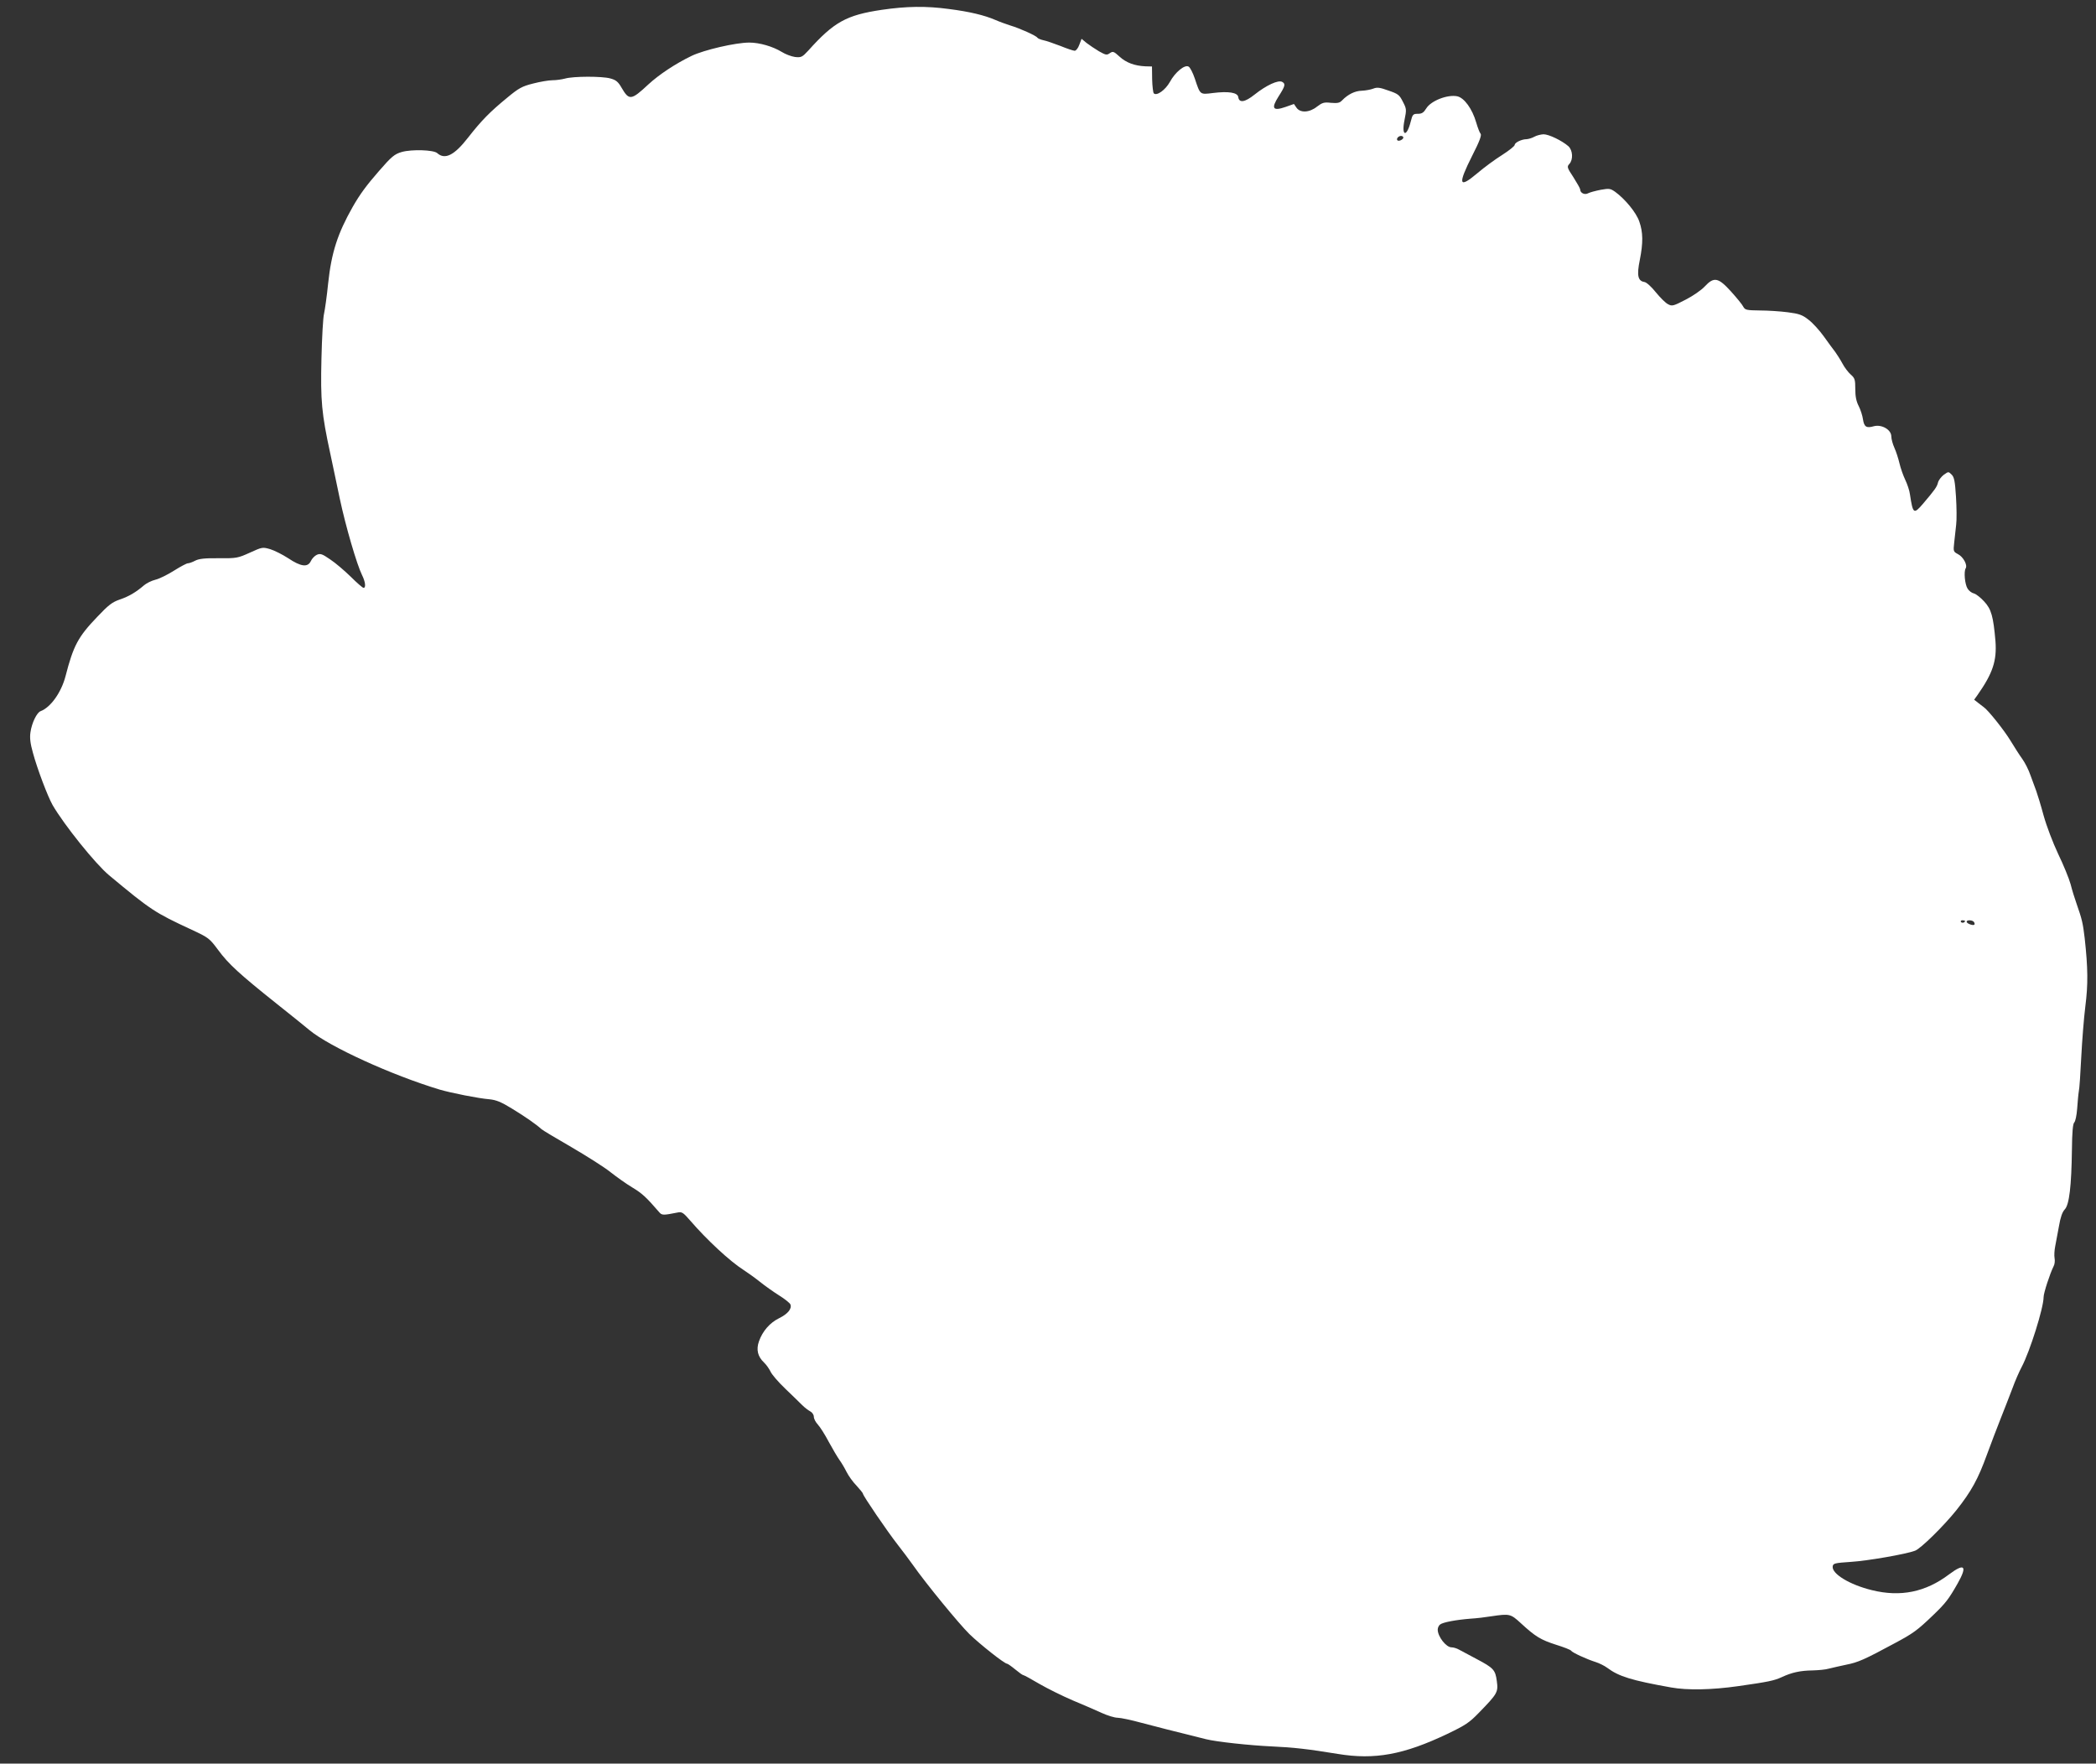 <?xml version="1.0" standalone="no"?>
<!DOCTYPE svg PUBLIC "-//W3C//DTD SVG 20010904//EN"
 "http://www.w3.org/TR/2001/REC-SVG-20010904/DTD/svg10.dtd">
<svg version="1.0" xmlns="http://www.w3.org/2000/svg"
 width="1280pt" height="1077pt" viewBox="0 0 1280 1077"
 preserveAspectRatio="xMidYMid meet">
<rect x="0" y="0" width="1280" height="1077" fill="#333333" stroke="none"/>
<g transform="translate(0,1077) scale(0.1,-0.1)"
fill="#ffffff" stroke="none">
<path d="M5385 10710 c-216 -32 -292 -74 -449 -249 -37 -40 -43 -43 -81 -39
-22 3 -59 17 -81 31 -54 33 -135 57 -198 57 -84 0 -277 -45 -352 -81 -98 -47
-200 -115 -264 -174 -105 -98 -118 -100 -164 -21 -21 37 -35 48 -69 57 -49 14
-226 14 -277 -1 -19 -5 -53 -10 -76 -10 -22 0 -76 -9 -118 -20 -68 -17 -88
-28 -159 -87 -106 -87 -157 -139 -239 -244 -84 -108 -141 -136 -188 -94 -22
20 -155 24 -216 7 -45 -13 -63 -28 -141 -118 -75 -86 -115 -140 -160 -219 -91
-161 -129 -277 -149 -465 -8 -80 -20 -163 -25 -185 -6 -22 -13 -147 -16 -277
-6 -256 1 -333 54 -578 13 -63 40 -187 58 -275 36 -170 105 -405 136 -467 20
-40 25 -78 9 -78 -5 0 -40 30 -78 68 -38 37 -94 85 -126 106 -49 34 -60 37
-81 28 -13 -6 -30 -23 -37 -39 -19 -39 -60 -34 -138 18 -34 22 -83 47 -109 55
-48 14 -50 13 -125 -21 -73 -33 -81 -35 -190 -34 -85 1 -121 -3 -144 -15 -17
-9 -37 -16 -45 -16 -7 0 -45 -20 -83 -44 -38 -24 -89 -50 -114 -56 -25 -6 -56
-22 -70 -34 -49 -42 -92 -68 -148 -87 -47 -16 -70 -34 -139 -107 -116 -121
-145 -175 -193 -362 -26 -99 -91 -190 -152 -213 -23 -8 -54 -72 -62 -129 -5
-35 -1 -68 15 -125 27 -100 91 -268 120 -319 70 -121 262 -360 345 -429 256
-213 277 -227 505 -333 103 -48 108 -52 161 -123 63 -86 130 -147 358 -329 91
-72 181 -145 200 -161 122 -101 500 -274 795 -363 68 -20 238 -54 303 -59 41
-4 72 -16 140 -58 79 -48 149 -97 178 -124 6 -6 89 -56 183 -110 94 -55 202
-123 239 -153 37 -29 97 -72 134 -94 58 -35 84 -58 164 -151 16 -19 25 -19
110 -2 28 6 35 2 80 -50 100 -116 241 -247 324 -300 25 -16 71 -49 101 -73 30
-24 82 -61 117 -83 34 -21 65 -46 69 -55 10 -26 -16 -58 -69 -84 -57 -28 -101
-79 -123 -141 -18 -51 -8 -93 31 -130 14 -13 31 -38 39 -54 7 -17 47 -64 90
-105 43 -41 90 -87 104 -101 14 -14 36 -31 49 -38 12 -6 22 -21 22 -33 0 -12
11 -33 24 -47 14 -15 44 -62 67 -106 24 -44 53 -93 65 -110 12 -16 32 -50 44
-74 12 -24 39 -62 61 -84 21 -23 39 -45 39 -49 0 -12 150 -232 212 -311 29
-37 71 -93 93 -124 79 -113 281 -359 345 -422 65 -63 214 -181 230 -181 4 0
27 -16 50 -35 23 -19 45 -35 50 -35 4 0 48 -24 97 -53 50 -29 141 -74 204
-101 63 -26 143 -61 178 -77 35 -16 78 -29 96 -29 18 0 84 -14 146 -31 98 -26
169 -44 394 -100 63 -16 269 -38 400 -44 134 -6 222 -16 405 -46 225 -37 402
-5 670 123 109 52 134 69 191 128 114 117 119 126 110 193 -9 70 -20 81 -126
137 -44 24 -91 49 -105 56 -14 8 -34 14 -46 14 -33 0 -84 66 -84 108 0 11 6
25 14 31 16 14 98 29 186 36 36 2 94 9 130 15 109 16 115 15 178 -43 89 -82
121 -101 214 -131 48 -15 90 -31 93 -37 7 -11 93 -51 150 -69 22 -7 54 -23 70
-35 71 -53 149 -77 390 -120 99 -18 249 -15 410 8 182 26 218 33 266 55 62 29
114 40 188 41 36 1 81 5 100 11 20 5 68 16 106 24 72 14 112 32 292 129 118
63 141 80 239 174 76 73 95 98 149 193 61 108 43 127 -53 55 -143 -108 -296
-139 -470 -96 -136 33 -246 100 -240 145 3 19 11 21 113 28 98 6 335 47 390
68 35 13 174 150 252 247 92 116 133 191 187 340 24 65 61 163 83 218 22 55
54 138 72 185 17 47 43 106 57 132 50 94 134 361 134 427 0 25 39 144 61 188
7 12 9 34 6 50 -3 15 -1 48 4 73 5 25 15 80 23 123 9 53 20 85 35 101 28 29
41 144 44 366 1 107 6 158 14 165 7 6 15 44 18 85 3 41 7 88 10 105 4 16 10
111 15 210 5 99 16 239 25 310 17 134 16 232 -4 415 -11 93 -16 115 -51 215
-10 28 -26 79 -35 115 -10 36 -44 119 -76 185 -32 68 -71 170 -89 235 -17 63
-38 131 -45 150 -7 19 -23 62 -35 95 -11 33 -34 78 -50 100 -16 22 -48 72 -71
110 -39 65 -139 190 -165 207 -6 4 -21 16 -34 26 l-24 19 20 28 c94 134 119
210 110 330 -13 150 -25 195 -69 242 -22 24 -50 46 -63 49 -13 3 -30 16 -38
29 -17 26 -24 104 -12 124 13 20 -15 71 -47 87 -28 15 -29 17 -23 70 3 30 9
79 12 109 4 30 3 107 -1 171 -6 95 -11 120 -26 135 -20 20 -20 20 -48 0 -16
-12 -32 -33 -36 -48 -6 -26 -19 -44 -92 -130 -56 -65 -61 -62 -79 57 -3 25
-17 65 -29 90 -12 25 -28 70 -35 100 -7 30 -21 73 -31 95 -10 22 -19 54 -19
70 0 41 -59 75 -107 62 -45 -13 -59 -4 -66 42 -3 23 -15 59 -26 81 -15 29 -21
59 -21 104 0 58 -3 67 -27 88 -16 14 -39 44 -52 69 -13 24 -33 55 -43 69 -11
14 -42 56 -69 94 -27 38 -69 84 -94 103 -38 30 -57 37 -127 46 -46 6 -123 11
-171 11 -81 1 -90 3 -101 23 -6 13 -40 54 -75 93 -78 86 -104 91 -160 31 -20
-22 -72 -58 -117 -81 -75 -39 -83 -41 -107 -28 -15 7 -48 40 -75 73 -28 35
-57 61 -70 63 -40 6 -47 41 -28 134 21 106 20 170 -3 235 -18 54 -87 138 -148
182 -29 20 -36 21 -87 12 -31 -6 -65 -15 -77 -21 -21 -12 -49 1 -49 23 0 6
-19 39 -41 74 -39 59 -41 65 -25 82 24 26 21 83 -6 108 -39 34 -119 73 -152
73 -17 -1 -42 -7 -56 -15 -14 -8 -35 -14 -47 -15 -31 0 -73 -21 -73 -35 0 -7
-34 -34 -76 -61 -42 -26 -110 -76 -151 -111 -115 -97 -122 -72 -32 107 44 86
58 124 51 133 -6 6 -18 38 -27 69 -24 83 -73 151 -116 160 -59 12 -160 -27
-189 -74 -16 -26 -27 -33 -51 -33 -29 0 -33 -3 -44 -48 -25 -98 -58 -89 -38 9
13 65 13 69 -10 113 -21 42 -29 48 -88 68 -52 19 -69 21 -92 12 -15 -6 -47
-12 -70 -13 -43 -1 -85 -22 -121 -59 -15 -16 -28 -18 -68 -15 -43 5 -53 1 -85
-23 -46 -37 -103 -40 -126 -6 l-15 22 -51 -18 c-78 -27 -90 -10 -43 64 41 64
44 77 22 89 -24 13 -96 -20 -169 -78 -59 -47 -94 -52 -99 -15 -4 28 -59 37
-155 25 -80 -10 -77 -12 -110 87 -12 36 -29 69 -38 74 -23 15 -83 -34 -115
-94 -27 -48 -80 -87 -98 -69 -4 4 -9 43 -10 86 l-1 78 -40 1 c-66 3 -118 22
-159 60 -35 32 -40 33 -59 20 -18 -13 -25 -11 -66 12 -25 15 -59 38 -76 51
l-30 25 -14 -37 c-7 -20 -20 -36 -28 -36 -8 0 -47 13 -86 29 -40 15 -87 32
-104 35 -18 4 -35 11 -38 16 -7 12 -107 57 -164 74 -25 8 -67 23 -92 34 -67
29 -158 51 -284 67 -140 19 -259 17 -410 -5z m3185 -780 c0 -12 -28 -25 -36
-17 -9 9 6 27 22 27 8 0 14 -5 14 -10z m3430 -4784 c0 -11 -19 -15 -25 -6 -3
5 1 10 9 10 9 0 16 -2 16 -4z m55 -7 c4 -6 5 -13 2 -16 -8 -7 -47 7 -47 18 0
13 37 11 45 -2z"/>
</g>
</svg>
